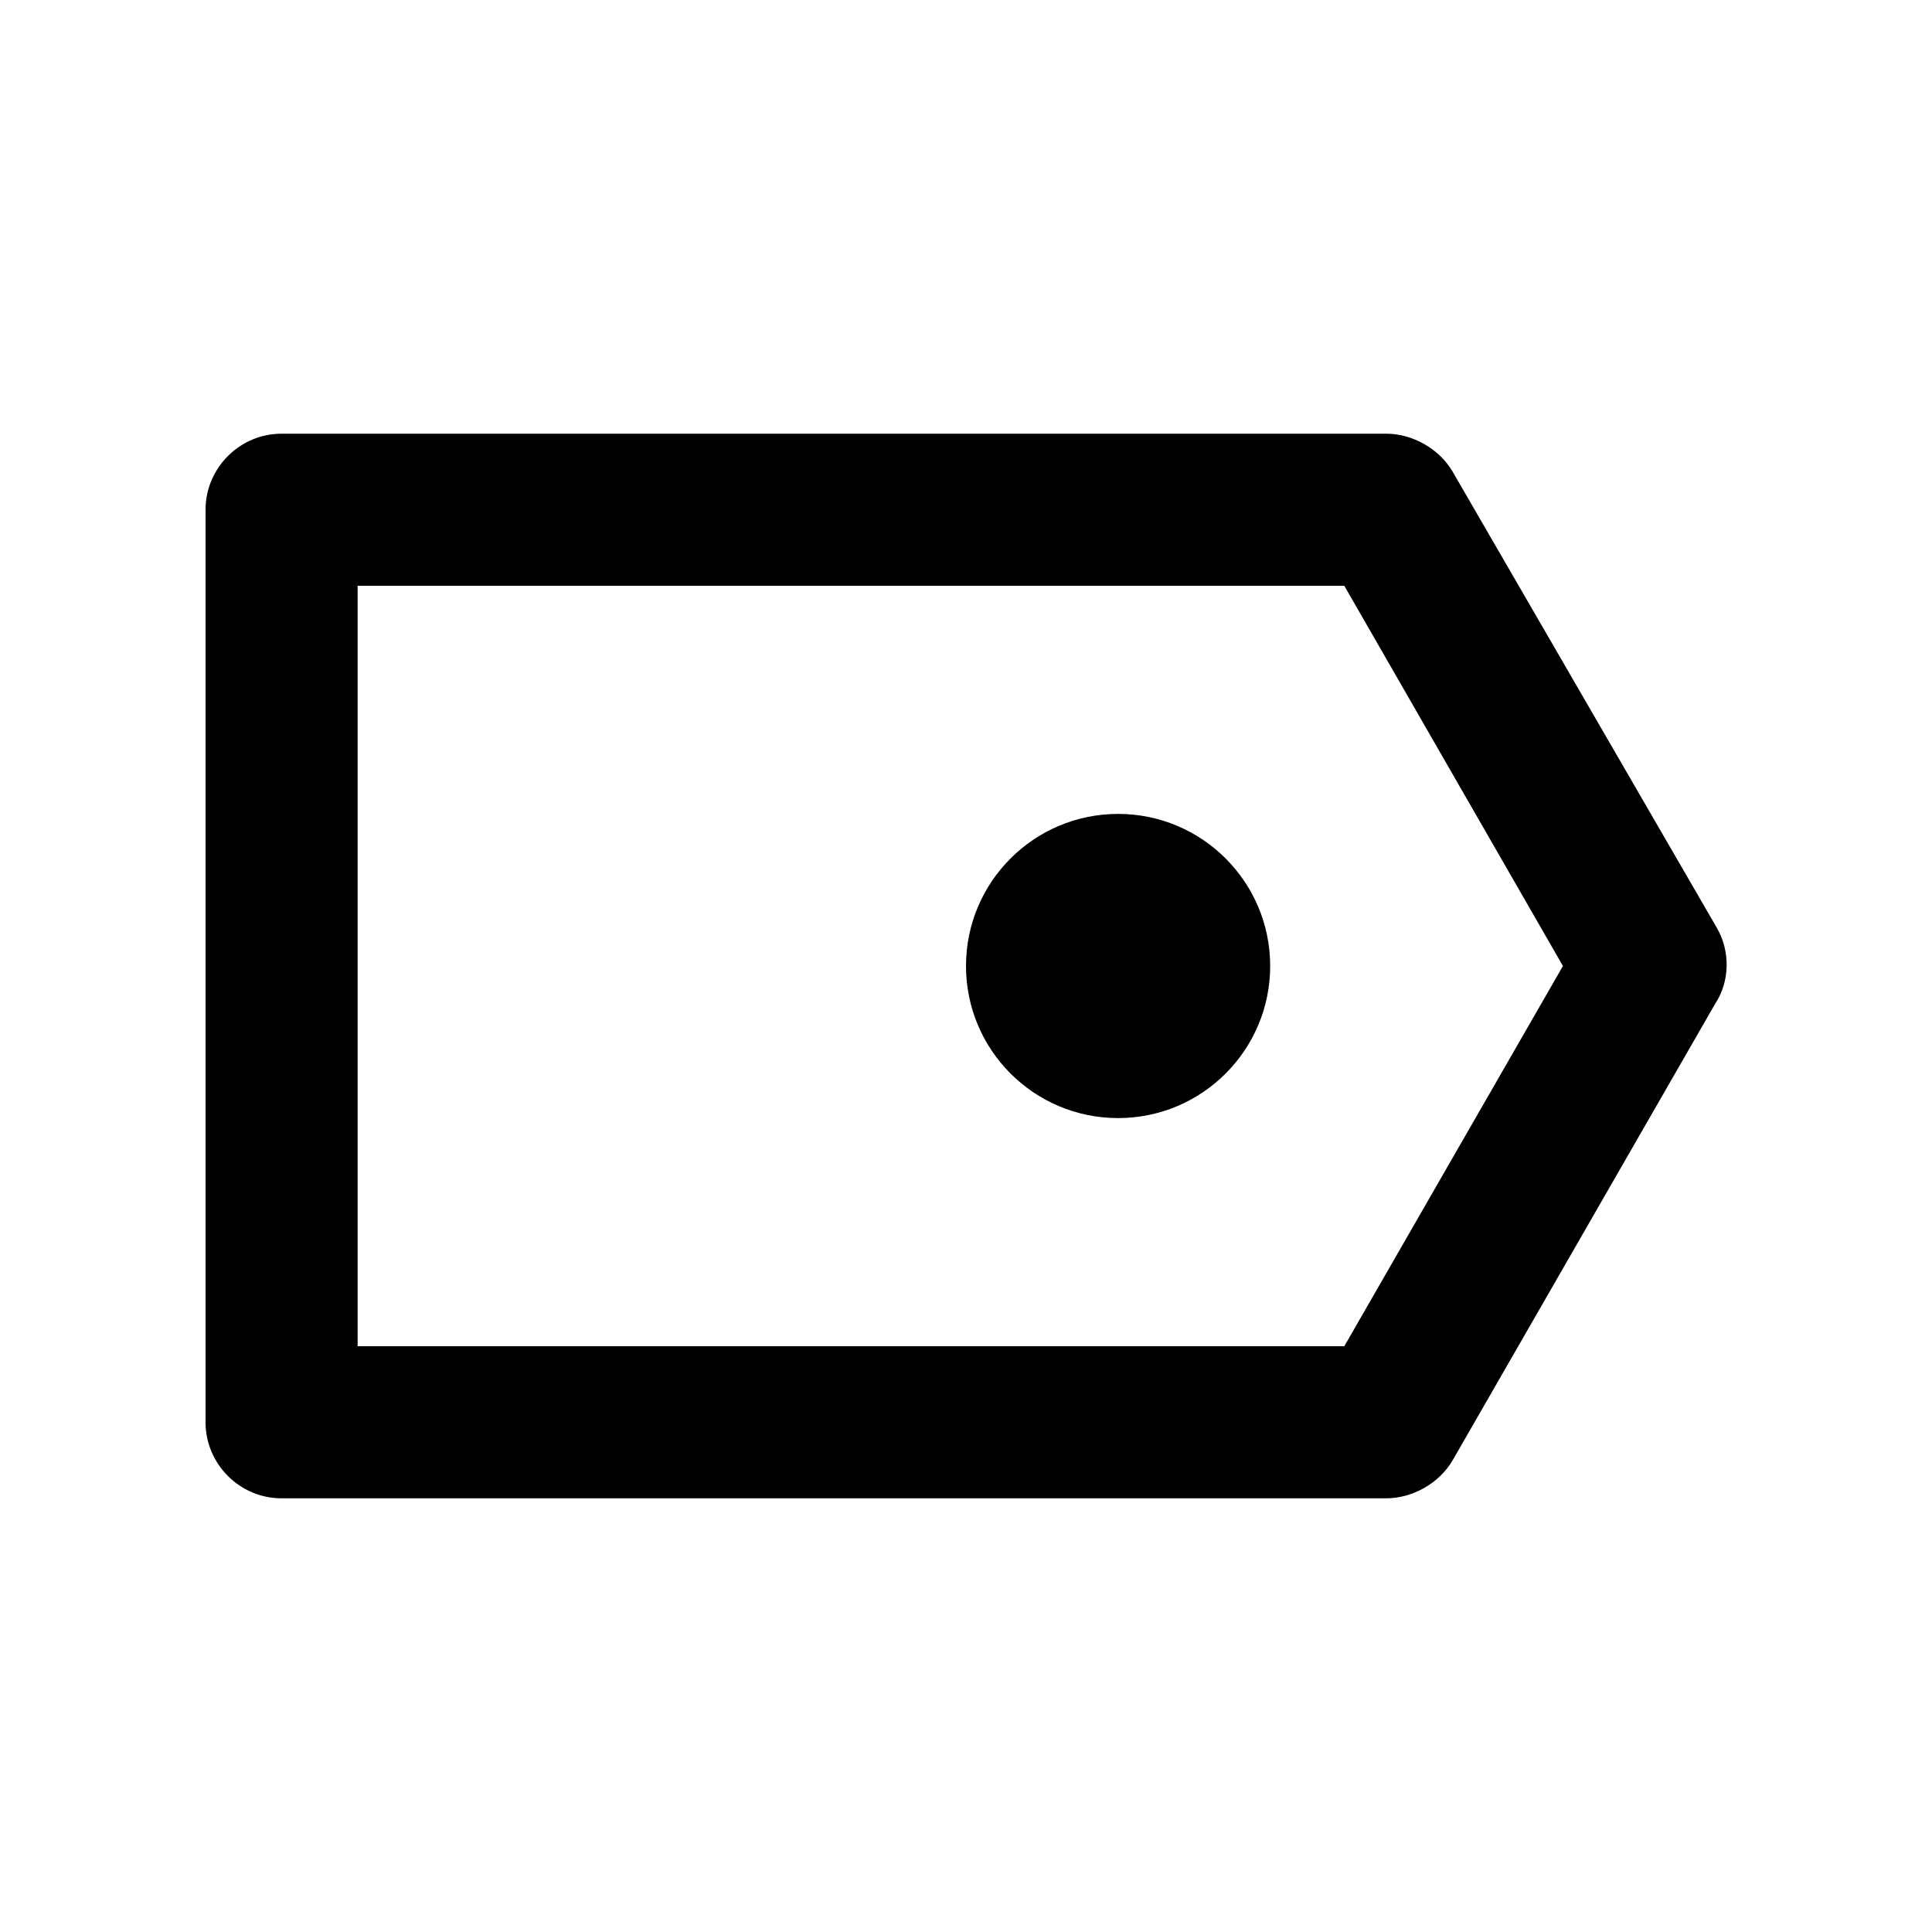 <?xml version="1.0" encoding="UTF-8"?>
<!-- The Best Svg Icon site in the world: iconSvg.co, Visit us! https://iconsvg.co -->
<svg fill="#000000" width="800px" height="800px" version="1.1" viewBox="144 144 512 512" xmlns="http://www.w3.org/2000/svg">
 <g>
  <path d="m480.61 400c0 22.258-18.047 40.305-40.305 40.305-22.262 0-40.305-18.047-40.305-40.305 0-22.262 18.043-40.305 40.305-40.305 22.258 0 40.305 18.043 40.305 40.305"/>
  <path d="m599 389.92-70.031-120.91c-3.527-6.047-10.578-10.078-17.633-10.078l-292.71 0.004c-11.082 0-20.152 9.07-20.152 20.152v241.83c0 11.082 9.07 20.152 20.152 20.152h292.71c7.055 0 14.105-4.031 17.633-10.078l69.527-120.91c4.027-6.047 4.027-14.105 0.5-20.152zm-98.746 110.84h-261.48v-201.52h261.48l57.938 100.76z"/>
 </g>
</svg>